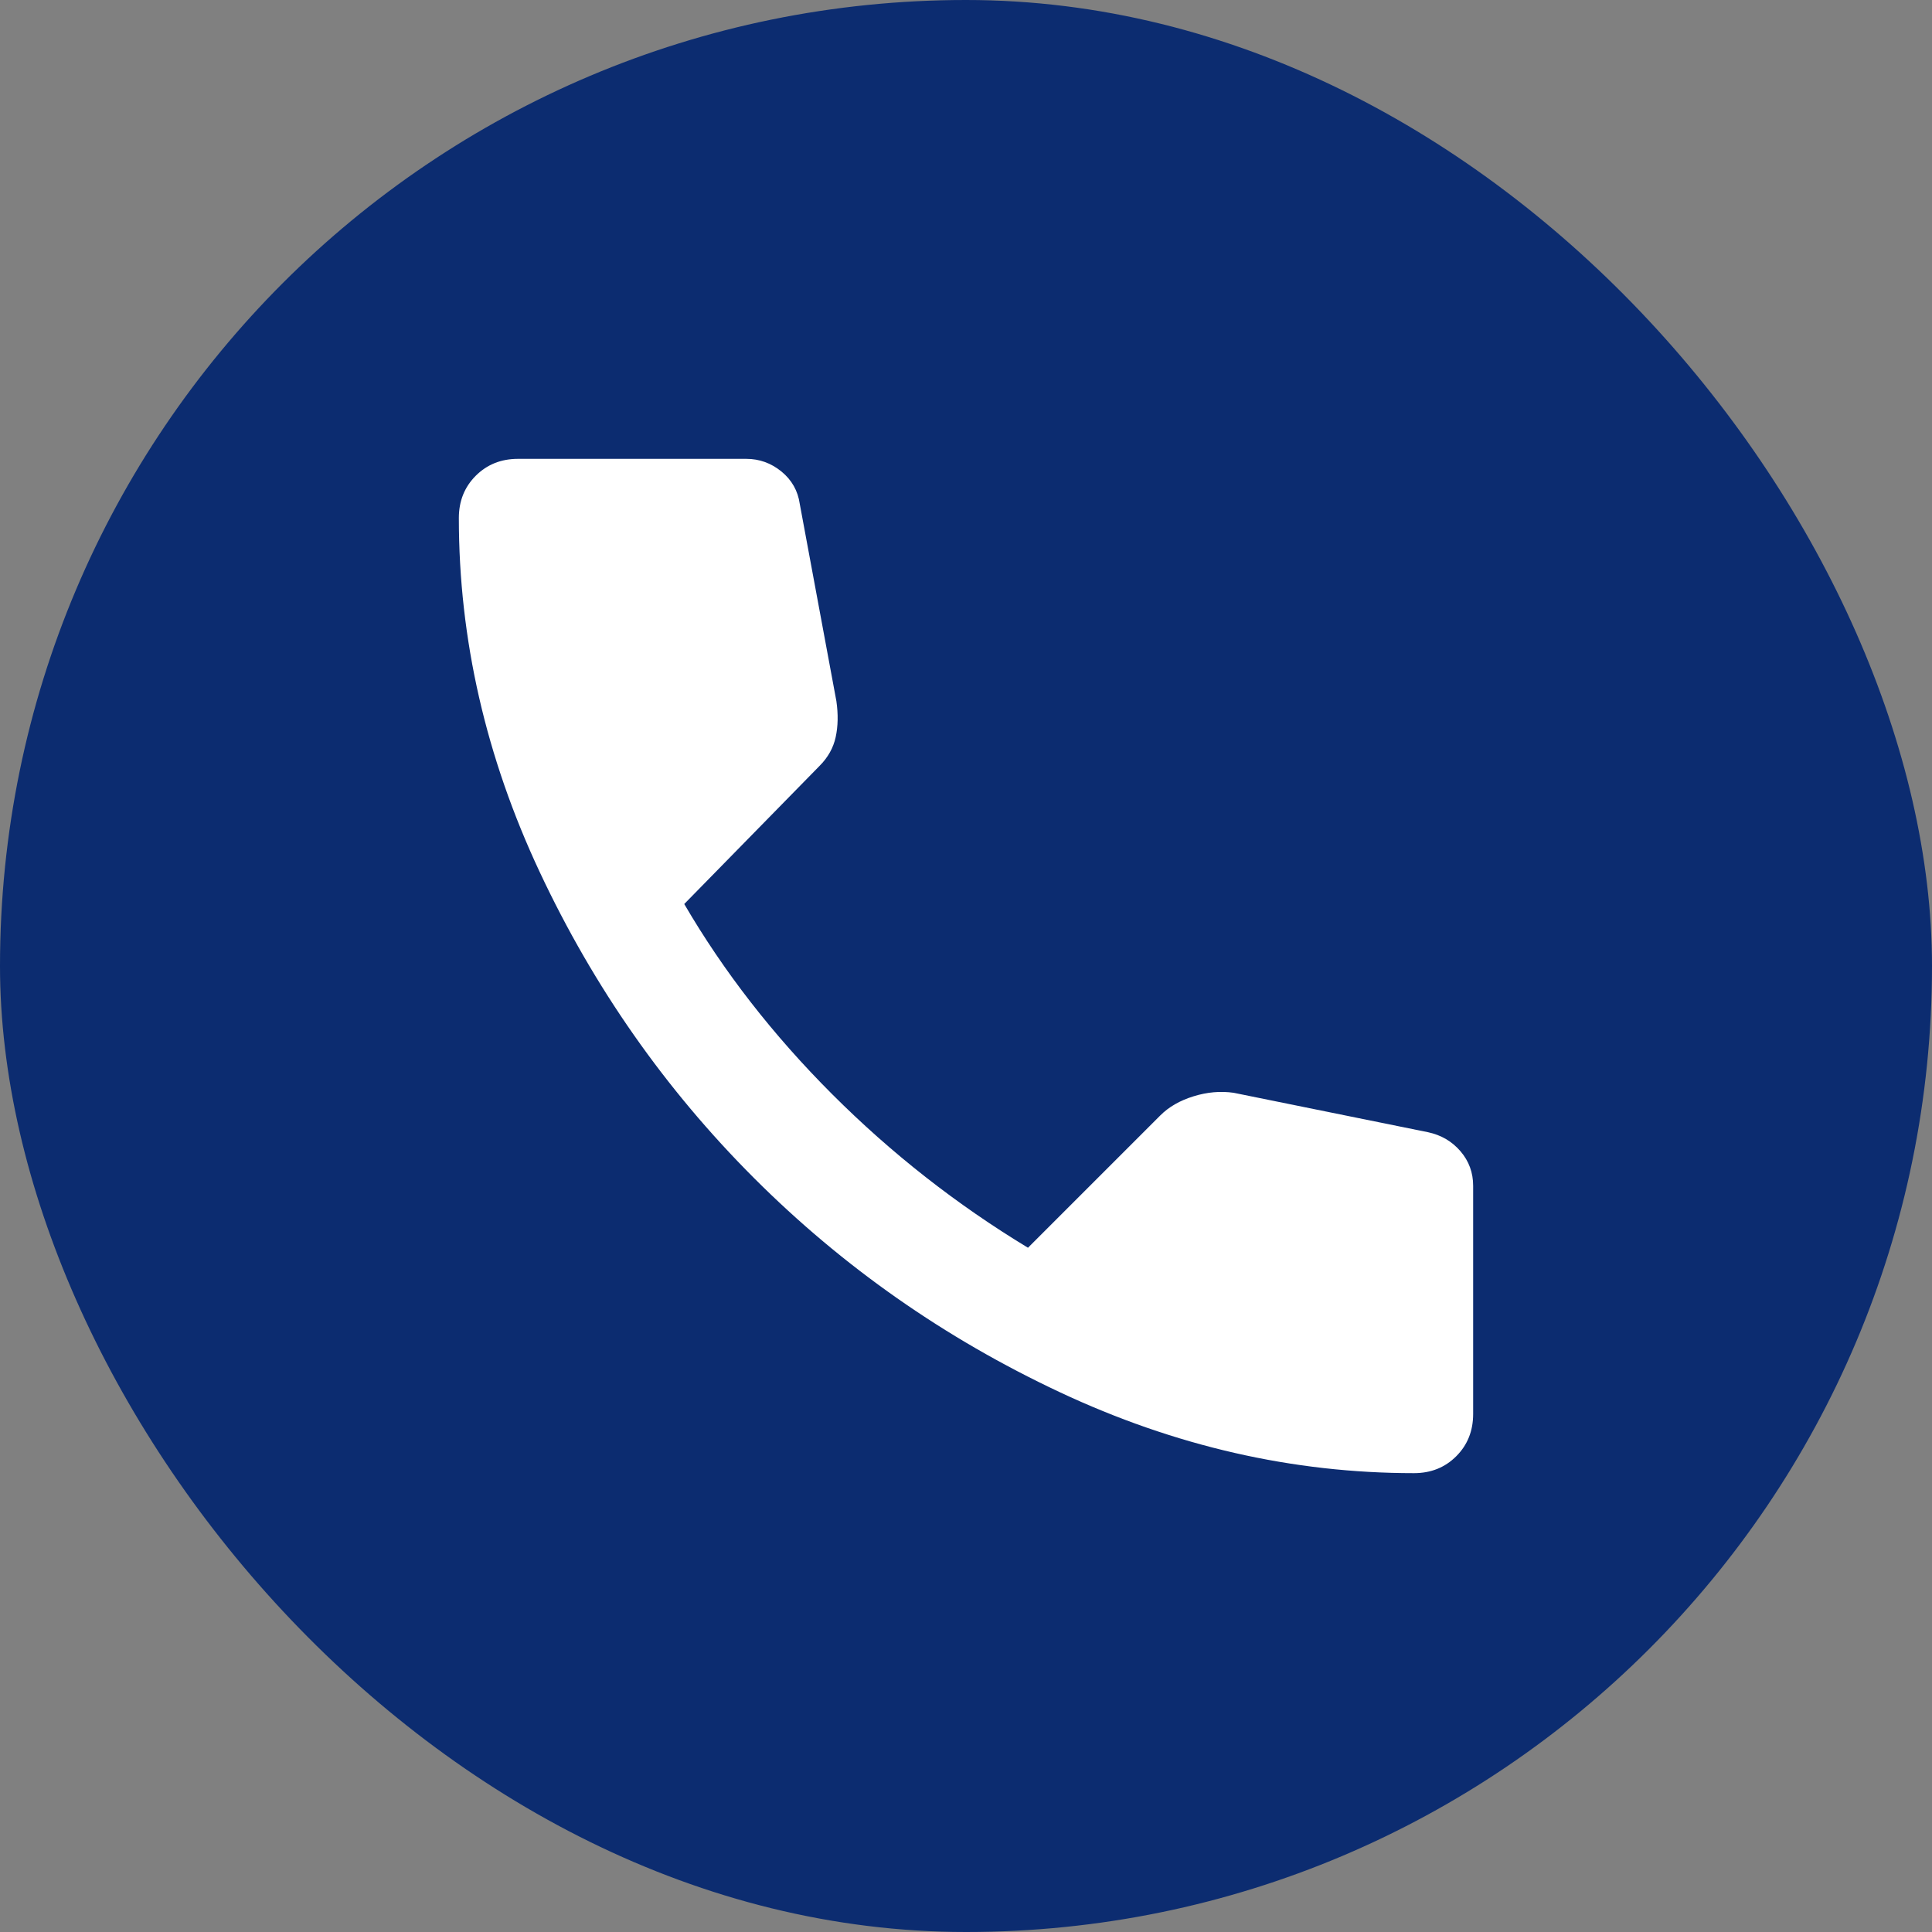 <?xml version="1.0" encoding="UTF-8"?> <svg xmlns="http://www.w3.org/2000/svg" width="200" height="200" viewBox="0 0 200 200" fill="none"><rect x="0" y="0" width="200" height="200" fill="#808080" stroke="none"/> <rect width="200" height="200" rx="100" fill="#0C2C70"></rect> <mask id="mask0_146_93" style="mask-type:alpha" maskUnits="userSpaceOnUse" x="30" y="30" width="140" height="140"> <rect x="30" y="30" width="140" height="140" fill="#D9D9D9"></rect> </mask> <g mask="url(#mask0_146_93)"> <path d="M146.375 152.5C133.833 152.5 121.608 149.705 109.698 144.115C97.788 138.524 87.24 131.135 78.052 121.948C68.865 112.76 61.476 102.212 55.885 90.302C50.295 78.392 47.5 66.167 47.5 53.625C47.5 51.875 48.083 50.417 49.25 49.25C50.417 48.083 51.875 47.5 53.625 47.5H77.25C78.611 47.5 79.826 47.938 80.896 48.812C81.965 49.688 82.597 50.806 82.792 52.167L86.583 72.583C86.778 73.944 86.754 75.184 86.51 76.302C86.267 77.42 85.708 78.417 84.833 79.292L70.833 93.583C74.917 100.583 80.021 107.146 86.146 113.271C92.271 119.396 99.028 124.694 106.417 129.167L120.125 115.458C121 114.583 122.142 113.927 123.552 113.49C124.962 113.052 126.347 112.931 127.708 113.125L147.833 117.208C149.194 117.5 150.313 118.156 151.188 119.177C152.063 120.198 152.5 121.389 152.5 122.75V146.375C152.5 148.125 151.917 149.583 150.75 150.75C149.583 151.917 148.125 152.5 146.375 152.5Z" fill="white"></path> </g> </svg> 